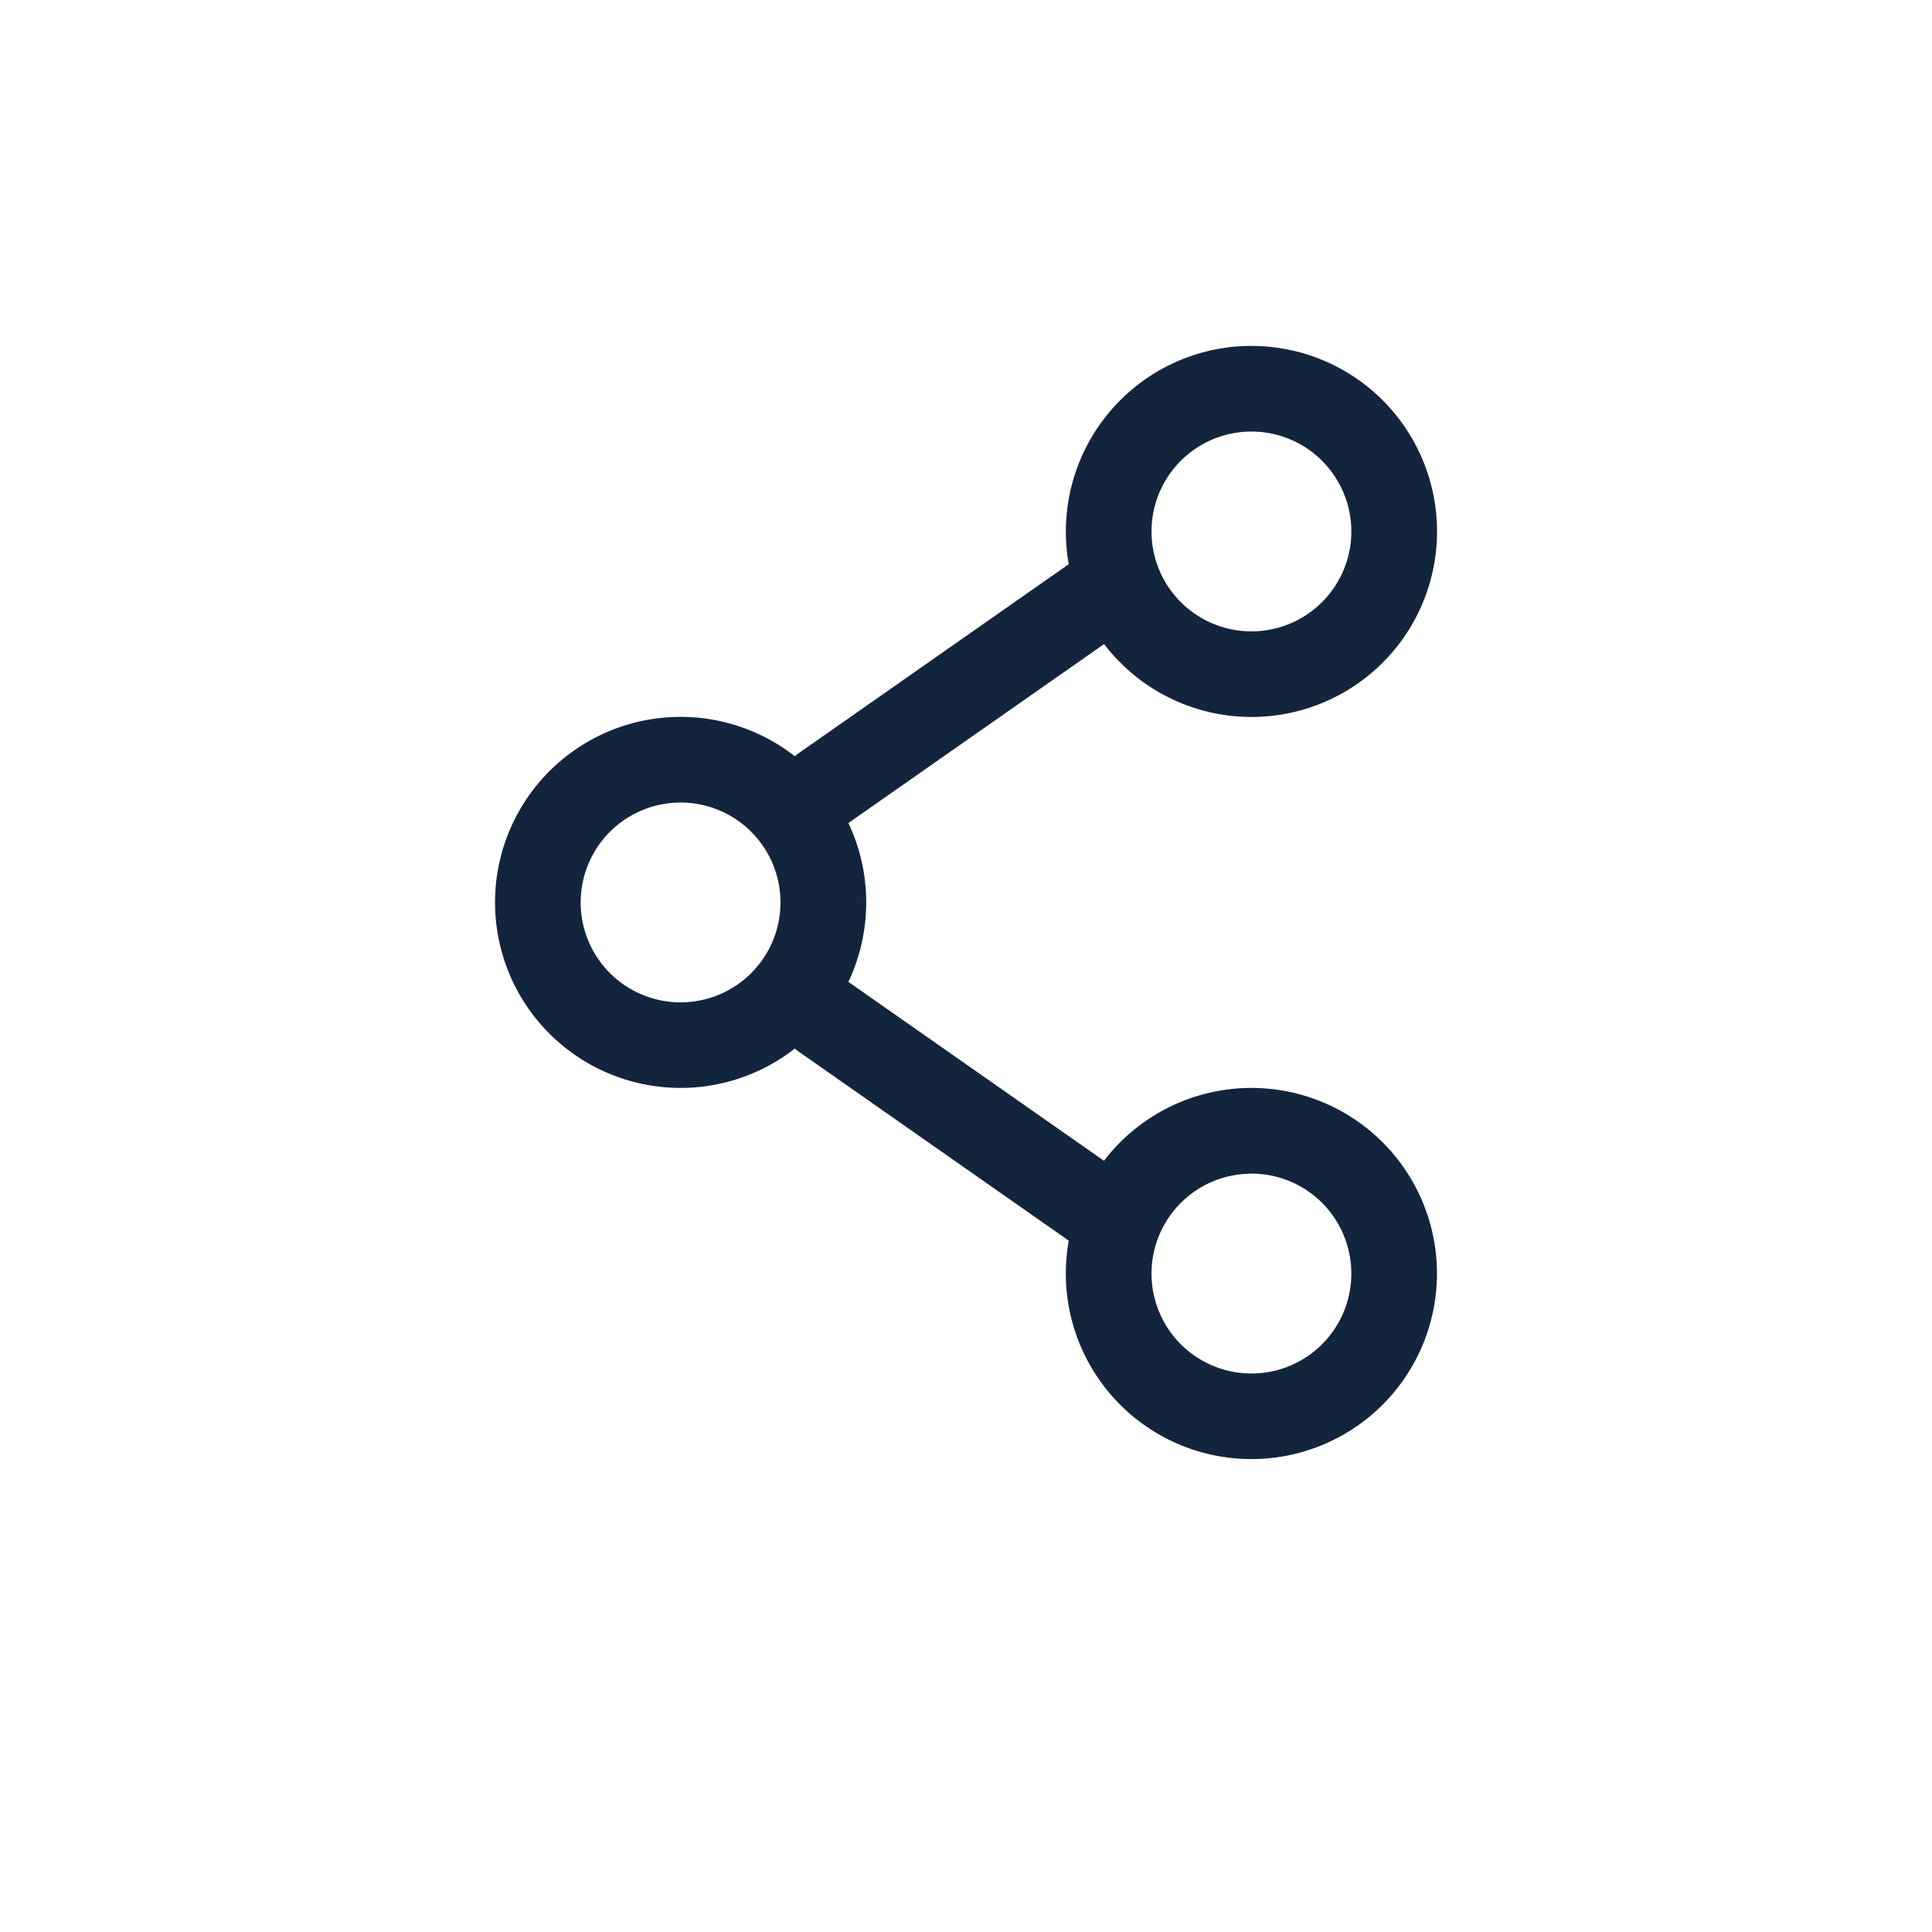 <svg xmlns="http://www.w3.org/2000/svg" width="38" height="38" viewBox="0 0 38 38">
  <g id="Group_9" data-name="Group 9" transform="translate(-1260 -34)">
    <rect id="Rectangle_6" data-name="Rectangle 6" width="38" height="38" transform="translate(1260 34)" fill="#114588" opacity="0"/>
    <path id="share-svgrepo-com" d="M18.126,2.25a3.652,3.652,0,0,0-3.592,4.294L9.223,10.261a.849.849,0,0,0-.077.06,3.649,3.649,0,1,0,0,5.75.847.847,0,0,0,.077.06l5.311,3.718a3.65,3.65,0,1,0,.693-1.571L10.2,14.759a3.658,3.658,0,0,0,0-3.124l5.029-3.52a3.649,3.649,0,1,0,2.9-5.864ZM16.162,5.9a1.965,1.965,0,1,1,1.965,1.965A1.965,1.965,0,0,1,16.162,5.9ZM6.9,11.232A1.965,1.965,0,1,0,8.864,13.2,1.965,1.965,0,0,0,6.9,11.232Zm11.227,7.3a1.965,1.965,0,1,0,1.965,1.965A1.965,1.965,0,0,0,18.126,18.53Z" transform="translate(1266.487 38.553)" fill="#13253d" fill-rule="evenodd"/>
  </g>
</svg>
